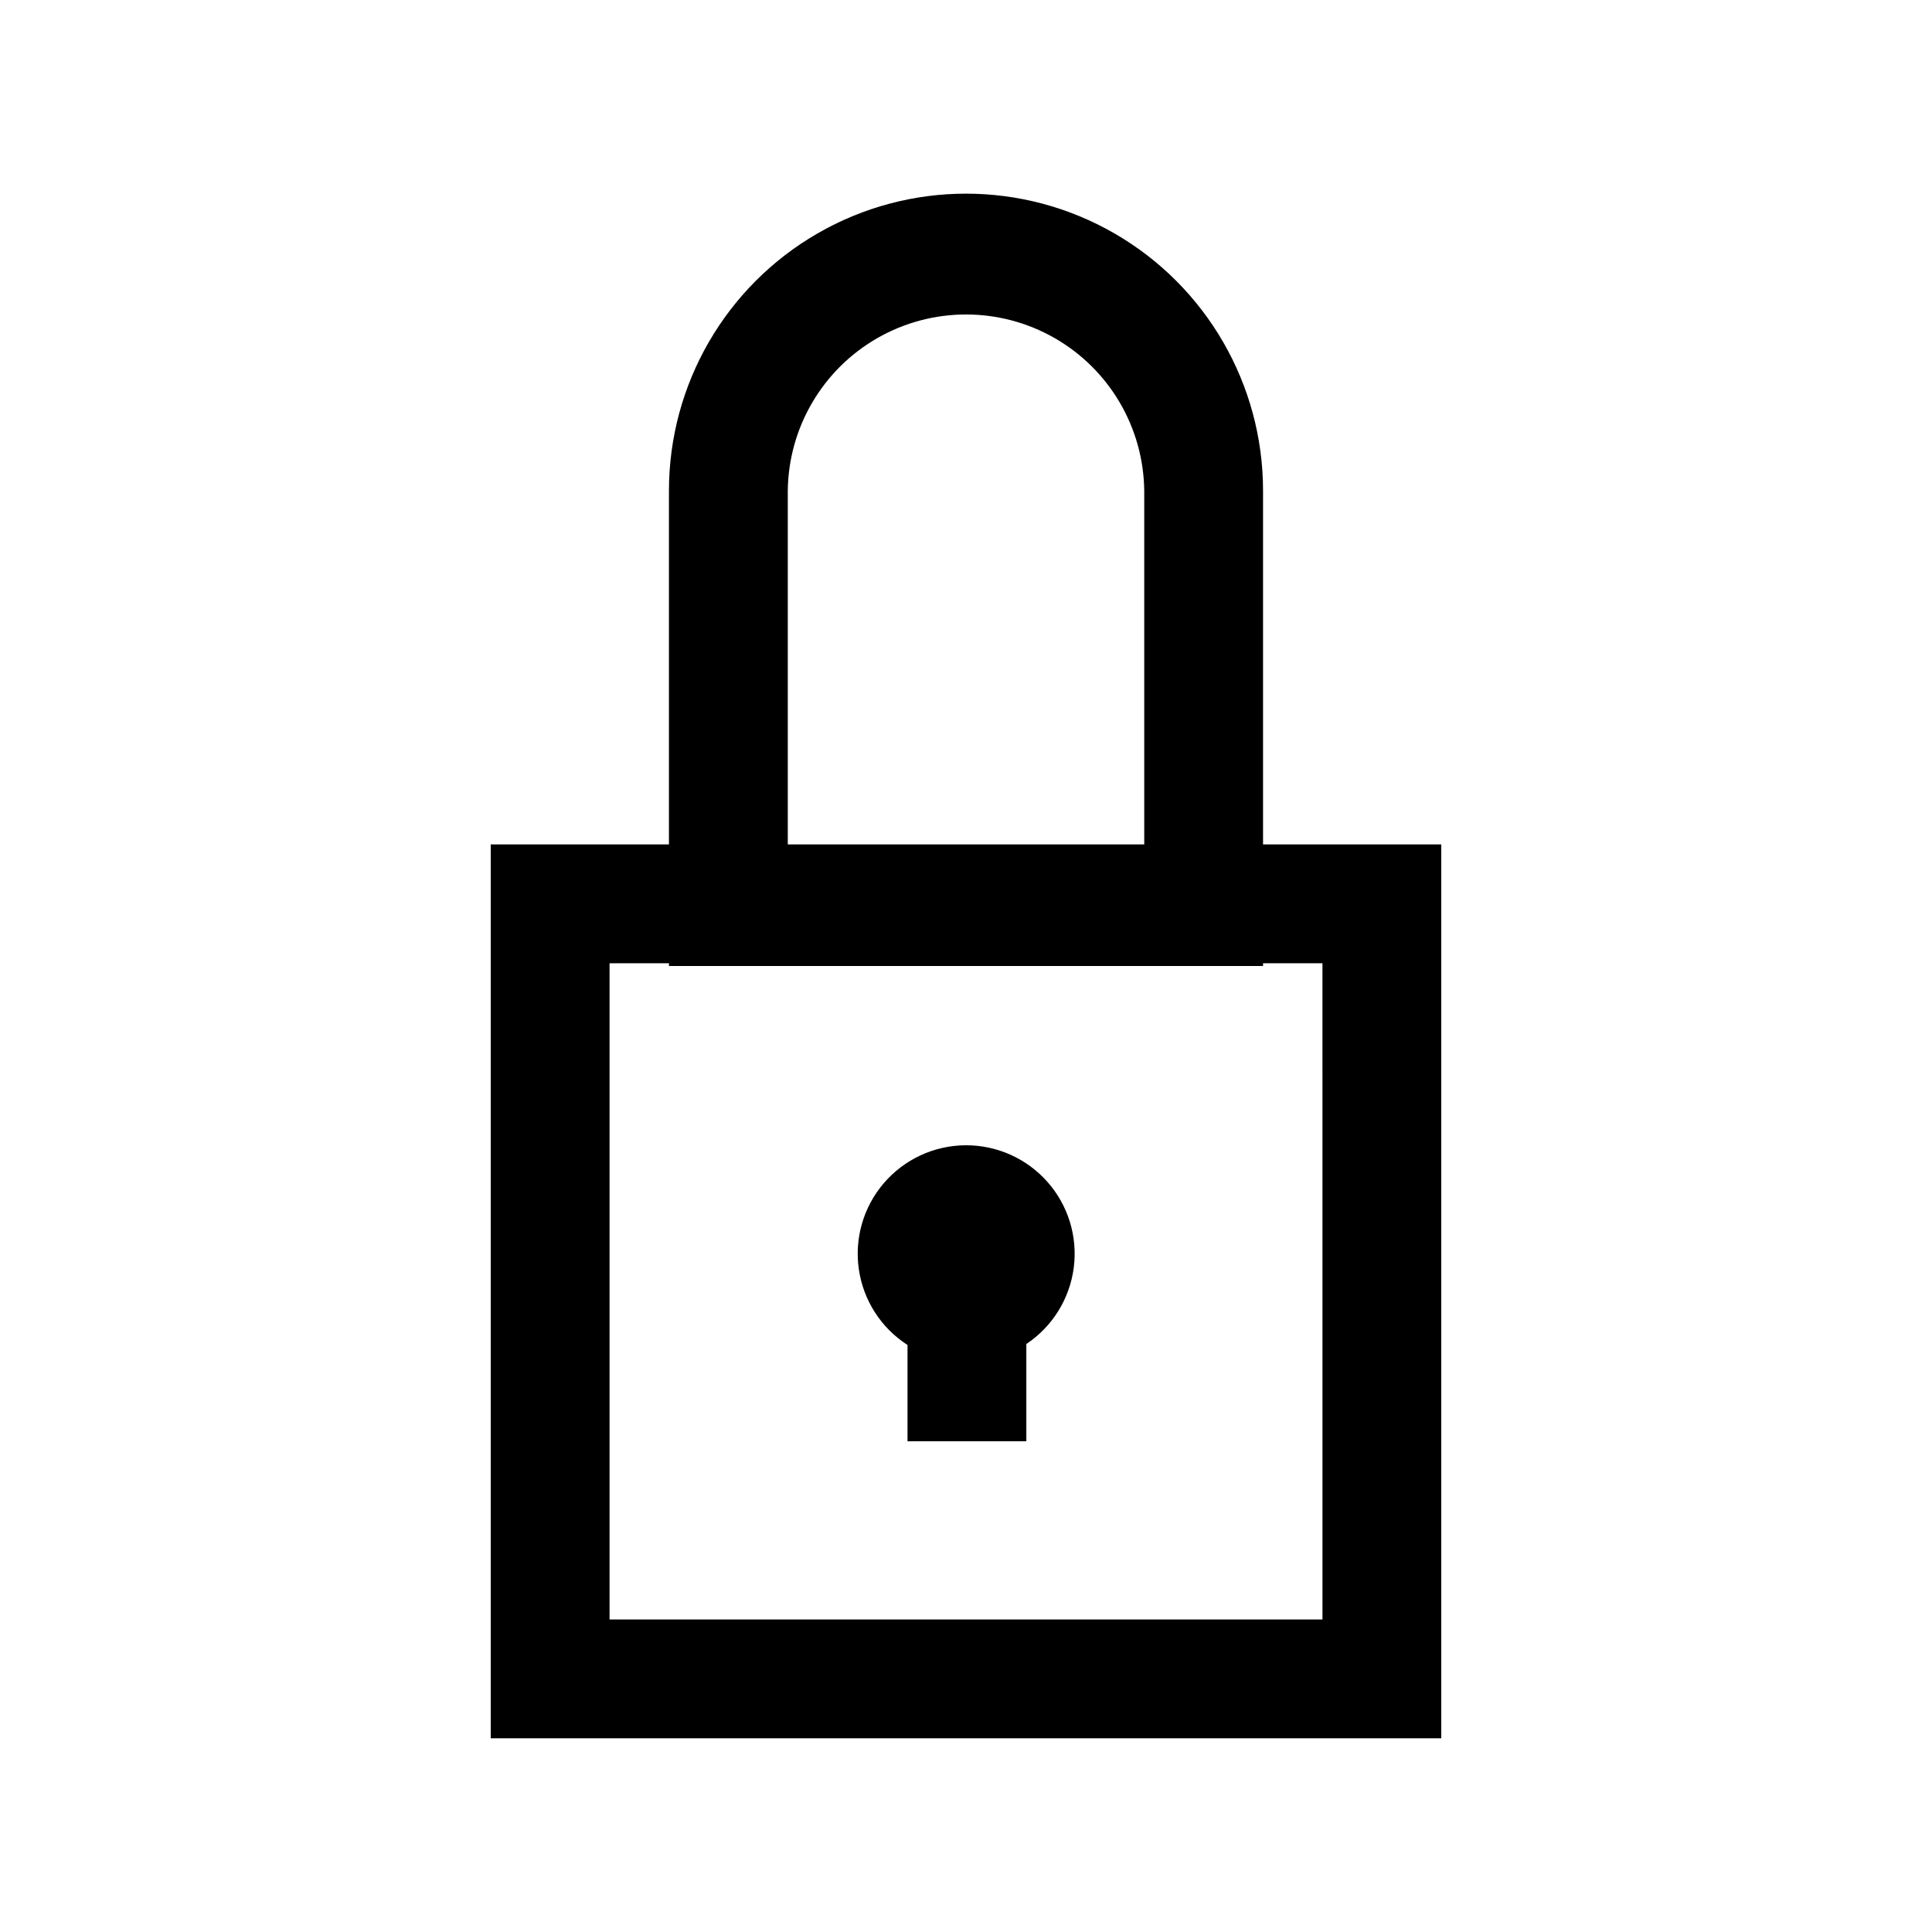 <?xml version="1.0" encoding="UTF-8"?>
<!-- Uploaded to: SVG Repo, www.svgrepo.com, Generator: SVG Repo Mixer Tools -->
<svg fill="#000000" width="800px" height="800px" version="1.1" viewBox="144 144 512 512" xmlns="http://www.w3.org/2000/svg">
 <path d="m478.72 367.78v-93.734c0-28.125-15.004-54.113-39.359-68.176s-54.363-14.062-78.723 0c-24.355 14.062-39.359 40.051-39.359 68.176v93.734h-47.23v236.89h251.9v-236.89zm-125.95-93.734c0.188-16.75 9.234-32.145 23.77-40.465 14.535-8.32 32.391-8.32 46.926 0 14.539 8.32 23.582 23.719 23.77 40.465v93.734h-94.465zm141.7 299.14h-188.93v-173.91h15.742v0.73h157.44v-0.73h15.742zm-78.48-73.008v25.773h-31.488v-25.516c-6.988-4.492-11.691-11.793-12.895-20.016-1.207-8.219 1.207-16.562 6.617-22.871 5.406-6.309 13.277-9.969 21.59-10.039 8.309-0.066 16.242 3.465 21.75 9.684 5.512 6.219 8.062 14.52 6.992 22.762-1.07 8.238-5.652 15.613-12.566 20.223z"/>
</svg>